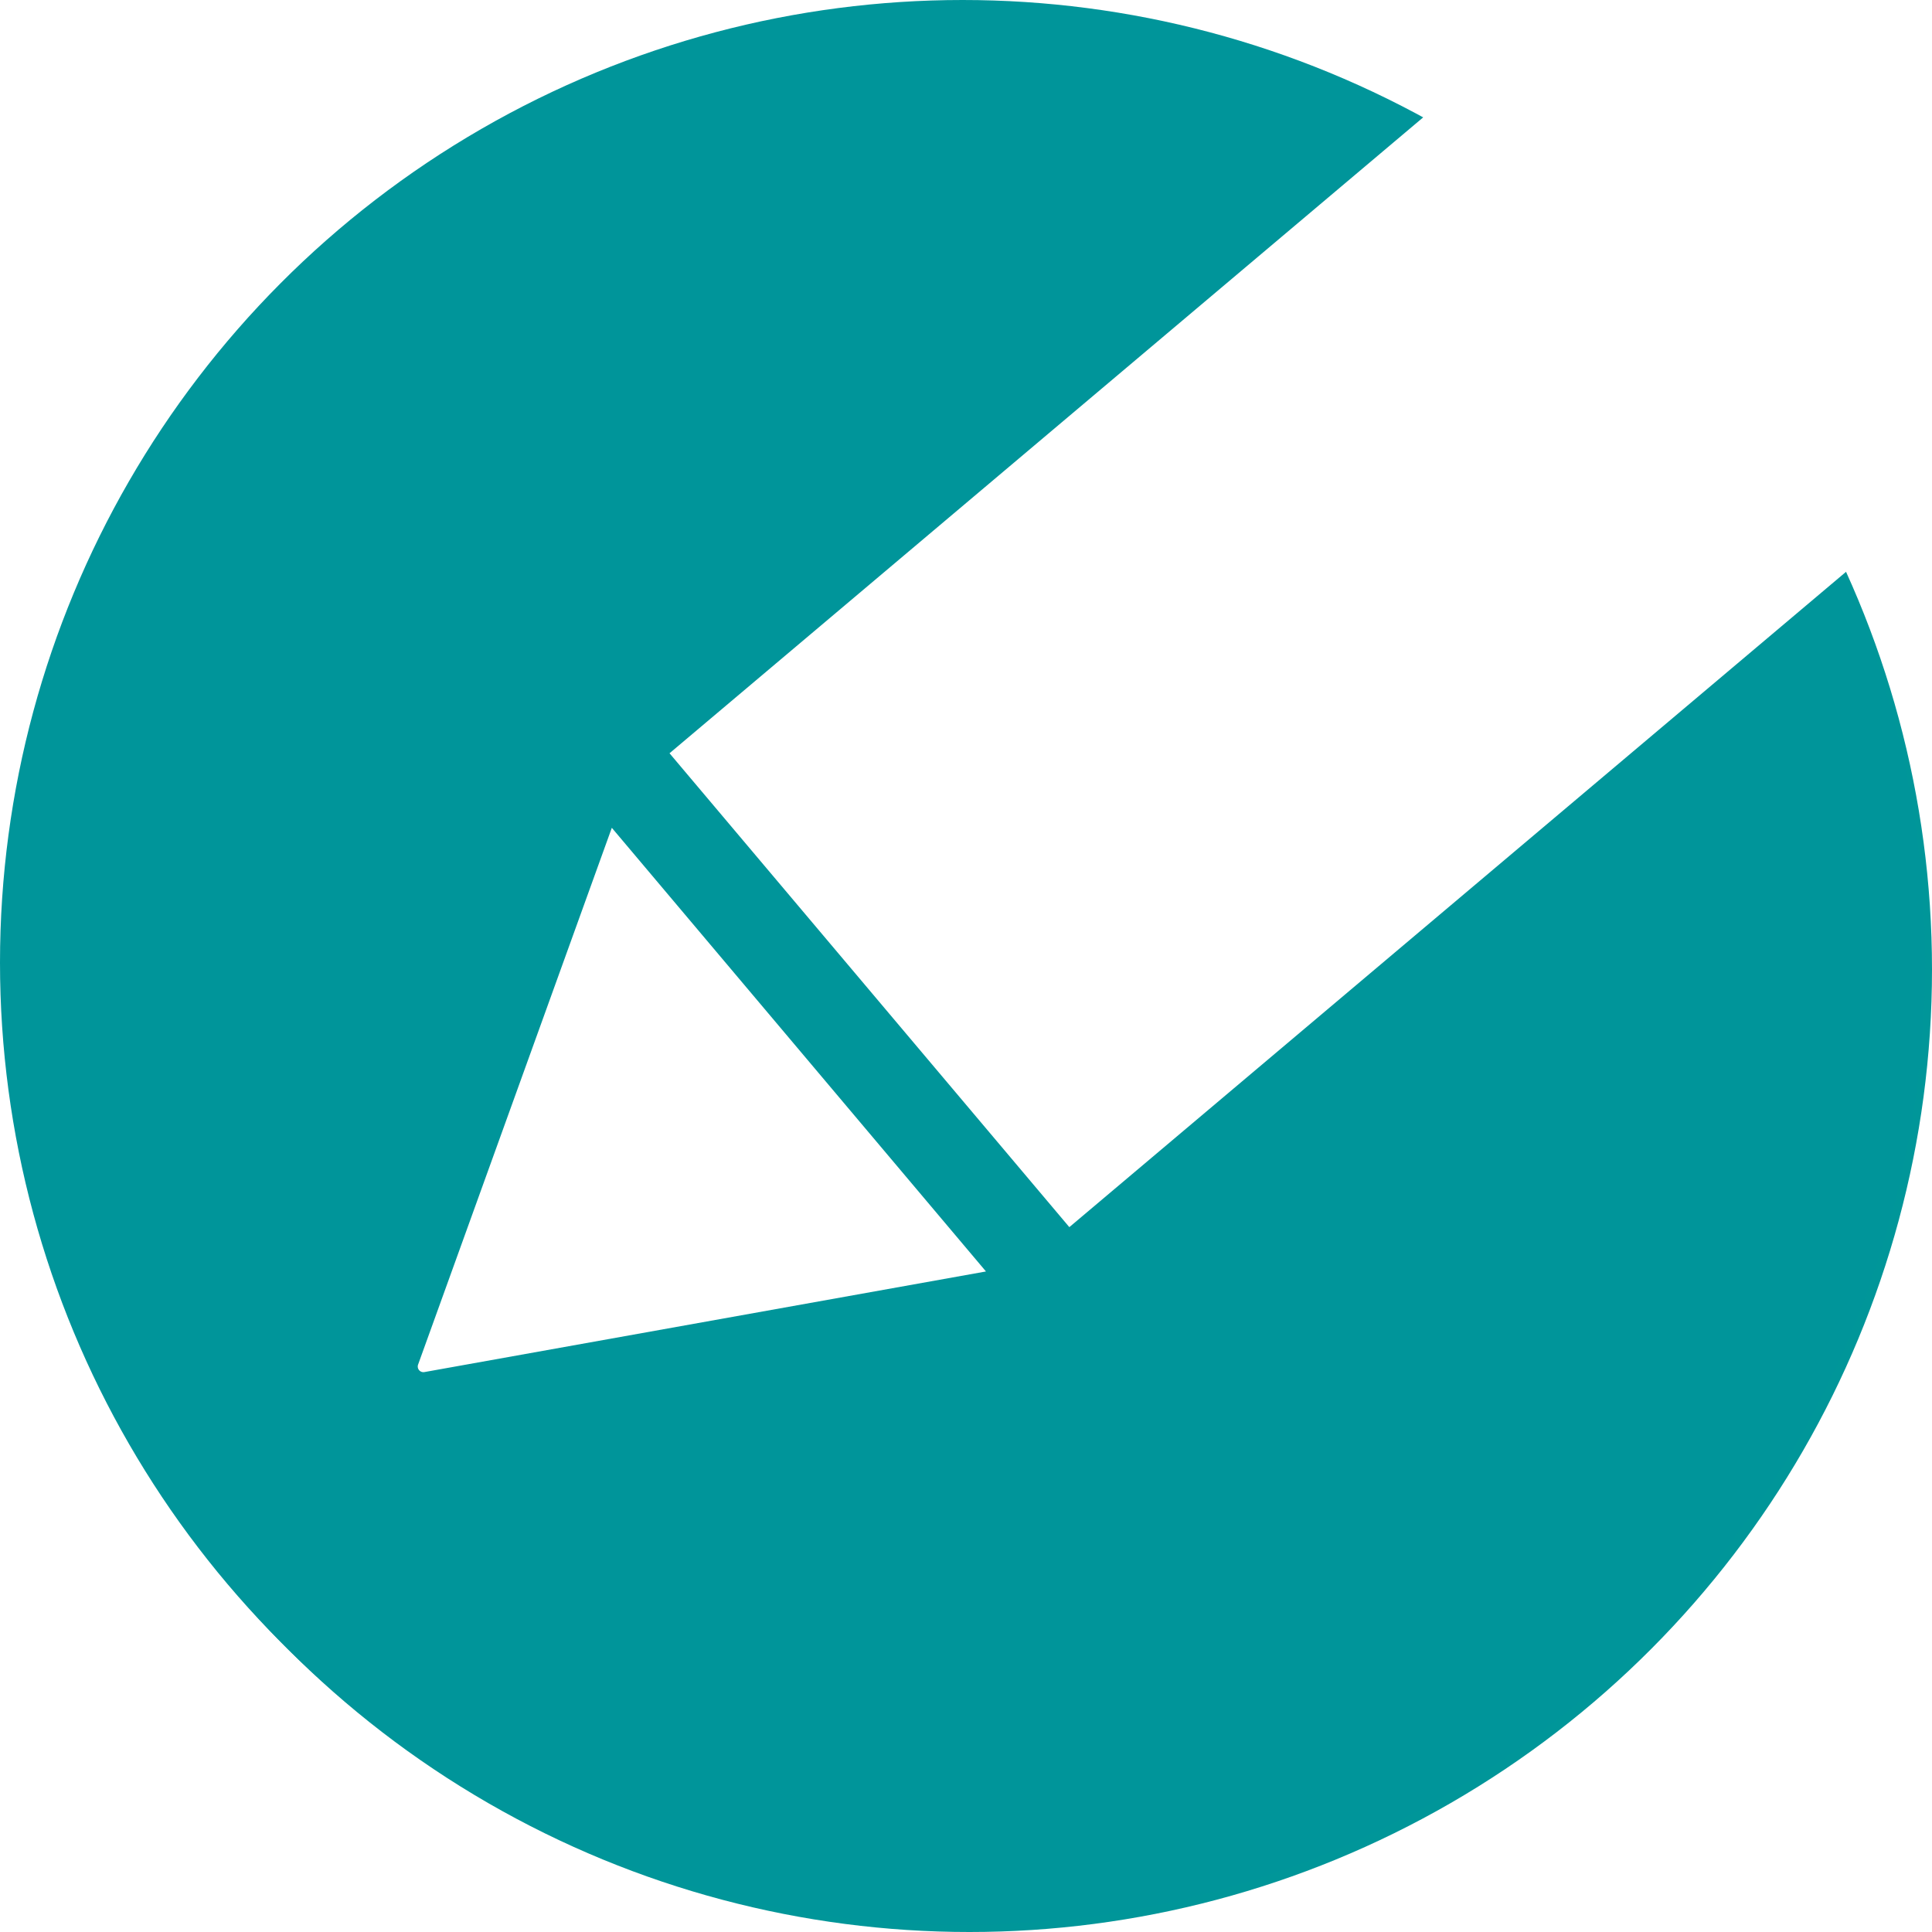 <?xml version="1.0" encoding="UTF-8"?> <svg xmlns="http://www.w3.org/2000/svg" id="Layer_1" data-name="Layer 1" viewBox="0 0 475.06 475.06"><defs><style>.conceivecls-1{fill:#009699 !important;}.conceivecls-2{fill:#00959a !important;}.cls-3{fill:#fff;}</style></defs><title>conceive</title><circle class="conceivecls-1" cx="238.37" cy="238.37" r="236.69"></circle><circle class="conceivecls-2" cx="236.69" cy="236.69" r="236.69"></circle><path class="cls-3" d="M179.51,205.42l98.31,116.52L471.71,158.35C456.62,103.23,420.47,60,367.15,47.1Z" transform="translate(-14.88 -20.2)"></path><path class="cls-3" d="M117.68,355.75l47.64-132,92,109.09L119.23,357.58A1.39,1.39,0,0,1,117.68,355.75Z" transform="translate(-14.88 -20.2)"></path></svg> 